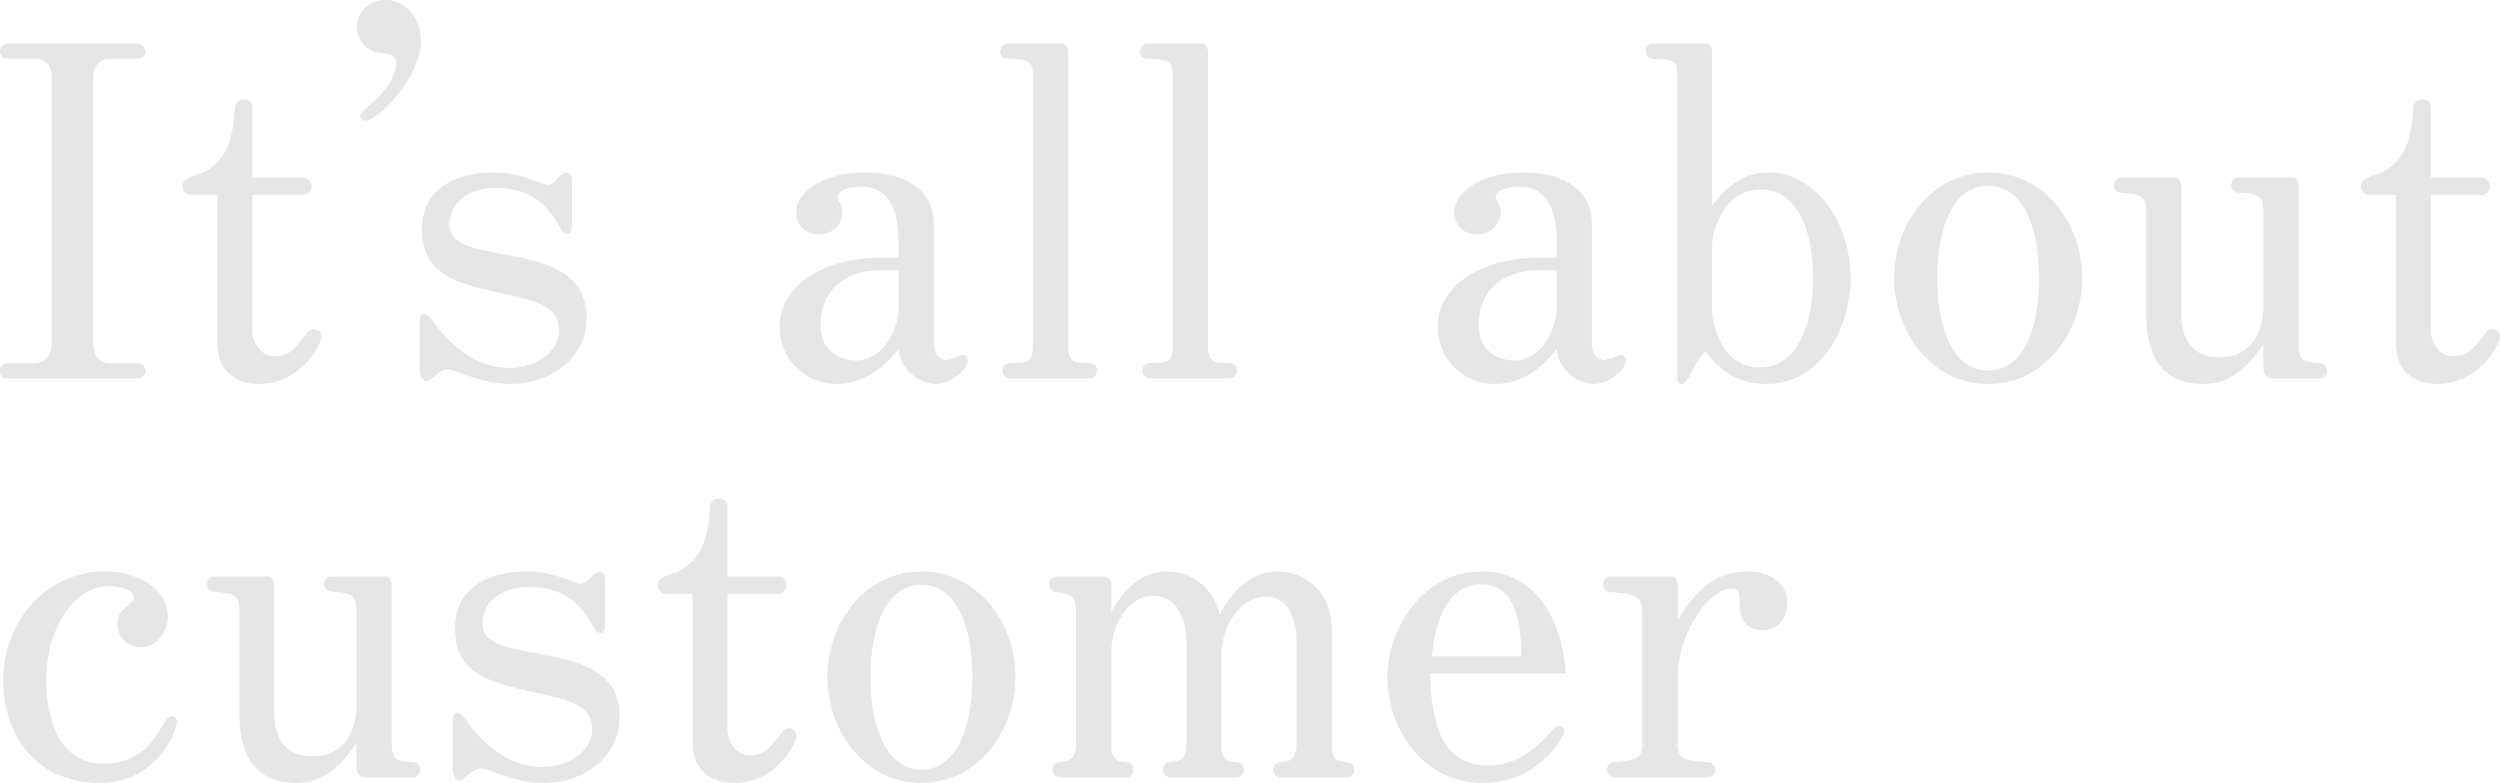 <svg xmlns="http://www.w3.org/2000/svg" viewBox="0 0 545.09 170.71"><defs><style>.cls-1{fill:#e6e6e6;}</style></defs><title>nth-text</title><g id="レイヤー_2" data-name="レイヤー 2"><g id="デザイン"><path class="cls-1" d="M30,82.51H1.7a1.66,1.66,0,1,1,0-3.31H7.4c3,0,3.9-2.3,3.9-4.7V16.9c0-2.6-1.4-4.1-3.9-4.1H1.6A1.58,1.58,0,0,1,0,11.2,1.69,1.69,0,0,1,1.7,9.5H30a1.75,1.75,0,0,1,1.7,1.7A1.61,1.61,0,0,1,30,12.8H24.1c-2.4,0-3.8,1.6-3.8,4.2V74.5c0,2.5.9,4.7,3.8,4.7H30a1.66,1.66,0,0,1,1.7,1.6A1.69,1.69,0,0,1,30,82.51Z"/><path class="cls-1" d="M56.5,83.71c-3.6,0-9.1-1.5-9.1-9.11V42.5H41.6a1.9,1.9,0,0,1-1.8-2c0-1.9,3.5-2.3,4.9-3.1,5.6-3.1,6.1-8.9,6.5-13.6a1.91,1.91,0,0,1,2-2.1A1.63,1.63,0,0,1,55,23.3V38.7H66.1a2,2,0,0,1,1.8,1.9,1.88,1.88,0,0,1-1.8,1.9H55V72.1c0,2.3,1.7,5.6,4.9,5.6a6.44,6.44,0,0,0,2.9-.7c1.2-.7,1.5-1.1,4.1-4.3a1.8,1.8,0,0,1,1.5-.9,1.6,1.6,0,0,1,1.7,1.6C70.1,74.9,65.7,83.71,56.5,83.71Z"/><path class="cls-1" d="M91.8,8.9c0,7.8-9.3,17.4-12.1,17.4a1.13,1.13,0,0,1-1.2-1.1c0-.7,3.2-3.2,3.8-3.8.8-.8,4.1-4.5,4.1-7.7a2,2,0,0,0-1.2-1.8,27,27,0,0,0-2.8-.4,5.8,5.8,0,0,1-4.6-5.7A6.06,6.06,0,0,1,84.1,0C88.6,0,91.8,4.2,91.8,8.9Z"/><path class="cls-1" d="M111.2,83.71c-4.3,0-8.7-1.6-10.9-2.41a14.36,14.36,0,0,0-2.8-.79c-1,0-2.4,1.3-2.7,1.5-.5.4-1.3,1.1-1.9,1.1-.9,0-1.4-1.2-1.4-2.81V70.1c0-1.2.6-1.6,1-1.6.7,0,1.2.6,1.6,1.1,2.4,3.3,7.9,10.61,17,10.61,5.7,0,10.8-3.41,10.8-8.21,0-5.3-5.1-6.4-12.8-8.1C99.9,61.8,92,60.1,92,50.1c0-10.6,10-12.5,15.3-12.5a22.38,22.38,0,0,1,7.6,1.2c.5.2,4.2,1.5,4.5,1.5a3.72,3.72,0,0,0,2.3-1.5,3.18,3.18,0,0,1,1.8-1.1c.9,0,1.2.8,1.2,1.5V49.6c0,.6-.3,1.4-1,1.4s-1.1-.5-1.7-1.6c-1.7-3-4.9-8.4-13.8-8.4C101.1,41,98,45.1,98,48.9c0,4.3,4.6,5.2,11.6,6.5,9,1.7,18.3,3.5,18.3,14C127.9,77.2,121.1,83.71,111.2,83.71Z"/><path class="cls-1" d="M203.9,83.71a7.91,7.91,0,0,1-4-1.3,8.59,8.59,0,0,1-4-6.31c-3.5,4.5-7.8,7.61-13.5,7.61A12.35,12.35,0,0,1,170,71.2c0-8.9,9.5-15,22-15h3.9V52.4c0-5.1-1.3-11.7-8.1-11.7-2.5,0-5.2.8-5.2,2.2A3,3,0,0,0,183,44a4,4,0,0,1,.7,2.4,4.94,4.94,0,0,1-5.2,4.7,4.68,4.68,0,0,1-4.9-4.8c0-4.7,6.3-8.7,15.1-8.7,7.6,0,14.9,3,14.9,11.4V74.7c0,2.2.9,3.8,2.8,3.8a29.67,29.67,0,0,0,3.5-1.1,1.11,1.11,0,0,1,1.1,1.1C211,80.6,207.3,83.71,203.9,83.71Zm-8-24.81h-3.4c-10.3,0-13.6,6.3-13.6,11.9,0,6.3,4.9,7.8,7.7,7.8,6.6,0,9.3-7.9,9.3-11Z"/><path class="cls-1" d="M237.6,82.51H220.3a1.69,1.69,0,0,1-1.7-1.71c0-1.7,1.6-1.7,3.1-1.7,2.5-.1,3.5-.4,3.5-3.7V16.5c0-3.3-1-3.5-5.5-3.7a1.51,1.51,0,0,1-1.6-1.6,1.66,1.66,0,0,1,1.6-1.7h11.8c1.2,0,1.4,1.4,1.4,2.1V75.4c0,3.51,1.3,3.7,3.7,3.7,1.1,0,2.6.1,2.6,1.7A1.74,1.74,0,0,1,237.6,82.51Z"/><path class="cls-1" d="M268.1,82.51H250.79a1.69,1.69,0,0,1-1.7-1.71c0-1.7,1.6-1.7,3.1-1.7,2.5-.1,3.5-.4,3.5-3.7V16.5c0-3.3-1-3.5-5.5-3.7a1.51,1.51,0,0,1-1.6-1.6,1.66,1.66,0,0,1,1.6-1.7H262c1.2,0,1.4,1.4,1.4,2.1V75.4c0,3.51,1.3,3.7,3.7,3.7,1.1,0,2.6.1,2.6,1.7A1.74,1.74,0,0,1,268.1,82.51Z"/><path class="cls-1" d="M347.39,83.71a7.91,7.91,0,0,1-4-1.3,8.59,8.59,0,0,1-4-6.31c-3.5,4.5-7.8,7.61-13.5,7.61a12.35,12.35,0,0,1-12.4-12.51c0-8.9,9.5-15,22-15h3.9V52.4c0-5.1-1.3-11.7-8.1-11.7-2.5,0-5.2.8-5.2,2.2a3,3,0,0,0,.4,1.1,4,4,0,0,1,.7,2.4,4.94,4.94,0,0,1-5.2,4.7,4.68,4.68,0,0,1-4.9-4.8c0-4.7,6.3-8.7,15.1-8.7,7.6,0,14.9,3,14.9,11.4V74.7c0,2.2.9,3.8,2.8,3.8a29.67,29.67,0,0,0,3.5-1.1,1.11,1.11,0,0,1,1.11,1.1C354.5,80.6,350.79,83.71,347.39,83.71Zm-8-24.81H336c-10.3,0-13.6,6.3-13.6,11.9,0,6.3,4.9,7.8,7.7,7.8,6.6,0,9.3-7.9,9.3-11Z"/><path class="cls-1" d="M385.29,83.71c-7.8,0-11.4-4.51-13.4-7.11-1.3,1.2-1.4,1.5-3.6,5.41-.2.4-.9,1.7-1.6,1.7-.9,0-1-1.1-1-1.6V16.5c0-3.3-.6-3.5-5.4-3.7a1.5,1.5,0,0,1-1.4-1.6,1.51,1.51,0,0,1,1.4-1.7H372c1.1,0,1.3,1.2,1.3,2.1V44.8c1.9-2.4,5.6-7.2,12.4-7.2,10,0,17.8,10.7,17.8,23C403.49,72,396.59,83.71,385.29,83.71ZM384,41.3c-8.3,0-10.7,9.3-10.7,12V67.6c0,1.9,1.5,12.5,10.4,12.5,8.6,0,11.6-10.1,11.6-19.5C395.29,49.5,391.49,41.3,384,41.3Z"/><path class="cls-1" d="M433.49,83.71C421,83.71,413,72.2,413,60.6s8-23,20.5-23S454,49,454,60.6,446,83.71,433.49,83.71Zm0-43.21c-7.3,0-11.1,8.4-11.1,20.1,0,11.1,3.5,20.2,11.1,20.2s11.1-8.9,11.1-20.2C444.59,48.8,440.79,40.5,433.49,40.5Z"/><path class="cls-1" d="M505.79,82.51h-10.3c-1.6,0-2-1.3-2-2.51V75c-4.7,7.11-8.9,8.71-13.1,8.71-11.6,0-12.4-10.21-12.4-15.31V46.1c0-3.6-1.5-3.7-5.5-4.1a1.43,1.43,0,0,1-1.5-1.6,1.51,1.51,0,0,1,1.5-1.7h11.7c1.2,0,1.4,1.5,1.4,2.3V68.2c0,6.1,2.6,9.7,8.4,9.7,8.4,0,9.5-8.1,9.5-10.6V46.1c0-3.7-1.4-3.8-5.4-4.1-.4-.1-1.6-.2-1.6-1.6a1.59,1.59,0,0,1,1.6-1.7h11.7c1.2,0,1.4,1.3,1.4,2.1v34c0,3.9.6,4,4.6,4.4a1.5,1.5,0,0,1,1.6,1.6A1.61,1.61,0,0,1,505.79,82.51Z"/><path class="cls-1" d="M531.49,83.71c-3.6,0-9.1-1.5-9.1-9.11V42.5h-5.8a1.9,1.9,0,0,1-1.8-2c0-1.9,3.5-2.3,4.9-3.1,5.6-3.1,6.1-8.9,6.5-13.6a1.91,1.91,0,0,1,2-2.1,1.63,1.63,0,0,1,1.8,1.6V38.7h11.1a2,2,0,0,1,1.8,1.9,1.88,1.88,0,0,1-1.8,1.9H530V72.1c0,2.3,1.7,5.6,4.9,5.6a6.44,6.44,0,0,0,2.9-.7c1.2-.7,1.5-1.1,4.1-4.3a1.8,1.8,0,0,1,1.5-.9,1.6,1.6,0,0,1,1.7,1.6C545.09,74.9,540.69,83.71,531.49,83.71Z"/><path class="cls-1" d="M21.8,170.71C7.4,170.71.7,159.7.7,148.4c0-13.5,10-23.8,22-23.8,7.9,0,13.9,4.2,13.9,9.8,0,3.2-2.3,6.7-5.8,6.7a5,5,0,0,1-5.2-5c0-1.6.4-2.6,2.2-4,1.3-1,1.4-1.5,1.4-1.9,0-2-4.2-2.4-5.6-2.4-6.8,0-13.5,8.2-13.5,20.7,0,3.8.7,18,12.4,18a13.63,13.63,0,0,0,7.3-1.9c2.6-1.6,3.1-2.4,6.3-7.4a1.82,1.82,0,0,1,1.5-1,1.09,1.09,0,0,1,1,1.1C38.6,159.1,34.4,170.71,21.8,170.71Z"/><path class="cls-1" d="M90,169.51H79.7c-1.6,0-2-1.3-2-2.51v-5c-4.7,7.11-8.9,8.71-13.1,8.71-11.6,0-12.4-10.21-12.4-15.31V133.1c0-3.6-1.5-3.7-5.5-4.1a1.43,1.43,0,0,1-1.5-1.6,1.51,1.51,0,0,1,1.5-1.7H58.4c1.2,0,1.4,1.5,1.4,2.3v27.2c0,6.1,2.6,9.7,8.4,9.7,8.4,0,9.5-8.1,9.5-10.6V133.1c0-3.7-1.4-3.8-5.4-4.1-.4-.1-1.6-.2-1.6-1.6a1.59,1.59,0,0,1,1.6-1.7H84c1.2,0,1.4,1.3,1.4,2.1v34c0,3.9.6,4,4.6,4.4a1.5,1.5,0,0,1,1.6,1.6A1.61,1.61,0,0,1,90,169.51Z"/><path class="cls-1" d="M118.4,170.71c-4.3,0-8.7-1.6-10.9-2.41a14.36,14.36,0,0,0-2.8-.79c-1,0-2.4,1.3-2.7,1.5-.5.4-1.3,1.1-1.9,1.1-.9,0-1.4-1.2-1.4-2.81V157.1c0-1.2.6-1.6,1-1.6.7,0,1.2.6,1.6,1.1,2.4,3.3,7.9,10.61,17,10.61,5.7,0,10.8-3.41,10.8-8.21,0-5.3-5.1-6.4-12.8-8.1-9.2-2.1-17.1-3.8-17.1-13.8,0-10.6,10-12.5,15.3-12.5a22.38,22.38,0,0,1,7.6,1.2c.5.2,4.2,1.5,4.5,1.5a3.72,3.72,0,0,0,2.3-1.5,3.18,3.18,0,0,1,1.8-1.1c.9,0,1.2.8,1.2,1.5v10.4c0,.6-.3,1.4-1,1.4s-1.1-.5-1.7-1.6c-1.7-3-4.9-8.4-13.8-8.4-7.1,0-10.2,4.1-10.2,7.9,0,4.3,4.6,5.2,11.6,6.5,9,1.7,18.3,3.5,18.3,14C135.1,164.2,128.3,170.71,118.4,170.71Z"/><path class="cls-1" d="M160.1,170.71c-3.6,0-9.1-1.5-9.1-9.11V129.5h-5.8a1.9,1.9,0,0,1-1.8-2c0-1.9,3.5-2.3,4.9-3.1,5.6-3.1,6.1-8.9,6.5-13.6a1.91,1.91,0,0,1,2-2.1,1.63,1.63,0,0,1,1.8,1.6v15.4h11.1a2,2,0,0,1,1.8,1.9,1.88,1.88,0,0,1-1.8,1.9H158.6v29.6c0,2.3,1.7,5.6,4.9,5.6a6.44,6.44,0,0,0,2.9-.7c1.2-.7,1.5-1.1,4.1-4.3a1.8,1.8,0,0,1,1.5-.9,1.6,1.6,0,0,1,1.7,1.6C173.7,161.9,169.3,170.71,160.1,170.71Z"/><path class="cls-1" d="M200.9,170.71c-12.5,0-20.5-11.51-20.5-23.11s8-23,20.5-23,20.5,11.4,20.5,23S213.4,170.71,200.9,170.71Zm0-43.21c-7.3,0-11.1,8.4-11.1,20.1,0,11.1,3.5,20.2,11.1,20.2s11.1-8.9,11.1-20.2C212,135.8,208.2,127.5,200.9,127.5Z"/><path class="cls-1" d="M293.7,169.51H279.2a1.67,1.67,0,0,1-1.6-1.71c0-1.1.8-1.5,1.6-1.6,1.8-.2,3.5-.4,3.5-3.8V140.2c0-3.7-.9-10.1-6.8-10.1-4.9,0-9.6,5.6-9.6,13v19.3c0,3.4,1.4,3.7,3.3,3.8.8.1,1.6.5,1.6,1.6a1.67,1.67,0,0,1-1.6,1.71H255.2a1.6,1.6,0,0,1-1.6-1.71,1.57,1.57,0,0,1,1.6-1.6c1.5-.2,3.5-.4,3.5-3.8V140.2c0-3.1-.9-10.3-7.3-10.3-4.8,0-9.1,5.3-9.1,12.7v19.8c0,3.4,1.4,3.6,3.3,3.8a1.5,1.5,0,0,1,1.5,1.6,1.53,1.53,0,0,1-1.5,1.71H231.2a1.68,1.68,0,0,1-1.7-1.71,1.56,1.56,0,0,1,1.6-1.6c1.6-.2,3.5-.4,3.5-3.8V133.3c0-3.7-1.3-3.8-4.4-4.2a1.68,1.68,0,0,1-1.4-1.7,1.57,1.57,0,0,1,1.4-1.7h10.5c1.2,0,1.6,1,1.6,2.2v5.5c3.2-5.7,7.2-8.8,12.2-8.8a11.61,11.61,0,0,1,9.1,4.4,11.48,11.48,0,0,1,2.3,5.1c4.2-8,9.2-9.5,12.6-9.5,5.3,0,11.9,3.7,11.9,13v24.8c0,3.4,1.4,3.6,3.3,3.8a1.58,1.58,0,0,1,1.6,1.6A1.61,1.61,0,0,1,293.7,169.51Z"/><path class="cls-1" d="M311.8,146.8c.3,7.3.9,20.11,12.6,20.11,4.9,0,9.1-2.31,12.7-6.21,2-2.2,2.2-2.4,2.8-2.4a1.19,1.19,0,0,1,1.2,1.1c0,1-5.5,11.31-17.7,11.31-13.9,0-20.9-12.81-20.9-22.91,0-11.1,8-23.2,20.6-23.2,10.9,0,17.4,9.3,18.3,22.2ZM323,127.4c-8.9,0-10.4,11.7-10.8,15.7h19.5C331.6,138.2,331.4,127.4,323,127.4Z"/><path class="cls-1" d="M384.4,137.4c-3.1,0-5-1.7-5.1-5.5,0-2.5-.1-3.6-1.8-3.6-4.9,0-11.71,10-11.71,19.3V162c0,3.7,1.41,3.8,6.61,4.2a1.6,1.6,0,0,1,1.6,1.6,1.67,1.67,0,0,1-1.6,1.71H352a1.6,1.6,0,0,1-1.6-1.71,1.47,1.47,0,0,1,1.6-1.6c4.7-.4,6.1-.7,6.1-4.2V133.3c0-3.6-2.59-3.9-6.9-4.2a1.7,1.7,0,0,1,0-3.4h13c1.3,0,1.59,1.1,1.59,2.2v7.3c3.71-6.1,8-10.6,15.21-10.6,4.6,0,8.7,2.2,8.7,6.9C389.7,134.5,387.8,137.4,384.4,137.4Z"/></g></g></svg>